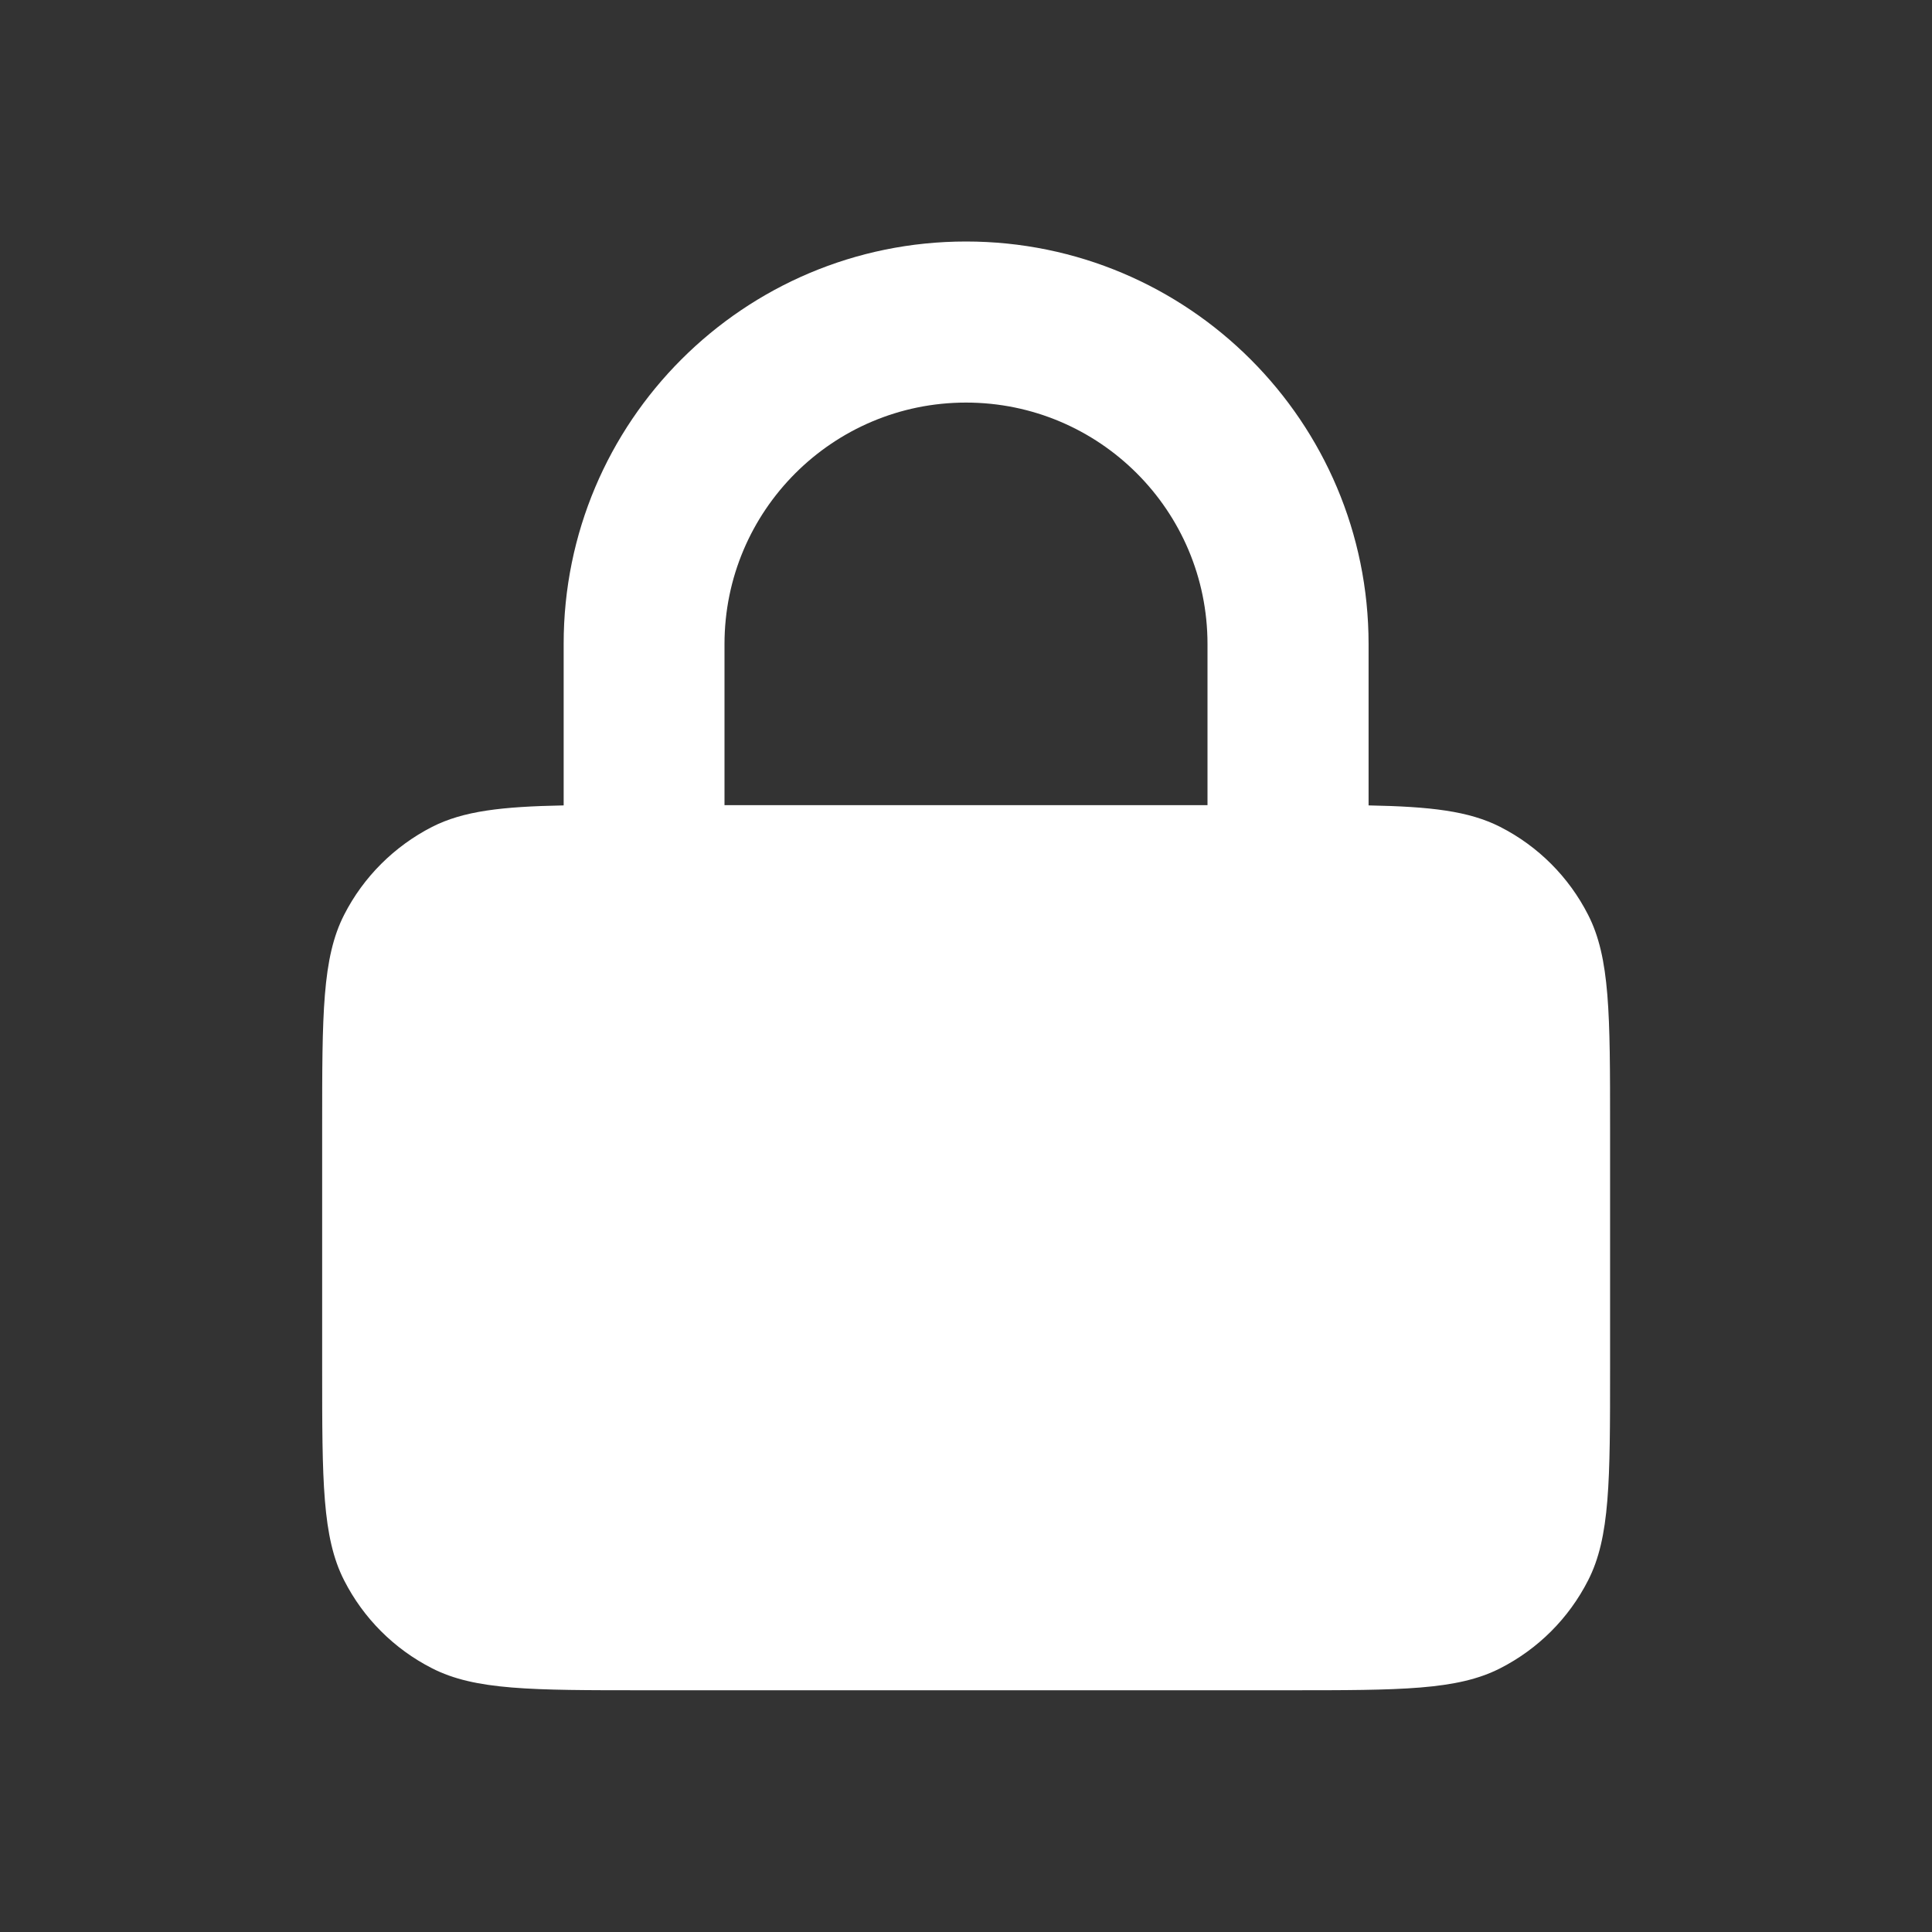 <?xml version="1.0" encoding="utf-8"?>
<!-- Generator: Adobe Illustrator 26.2.1, SVG Export Plug-In . SVG Version: 6.00 Build 0)  -->
<svg version="1.1" id="Livello_1" xmlns="http://www.w3.org/2000/svg" xmlns:xlink="http://www.w3.org/1999/xlink" x="0px" y="0px"
	 viewBox="0 0 800 800" style="enable-background:new 0 0 800 800;" xml:space="preserve">
<rect x="0" y="0" width="800" height="800" fill="#333333" stroke="none"/>
<style type="text/css">
	.st0{fill-rule:evenodd;clip-rule:evenodd;fill:#FFFFFF;}
</style>
<path class="st0" d="M400,100c92,0,166.7,74.6,166.7,166.7v66.8c25.7,0.5,41.5,2.3,54.5,8.9c15.7,8,28.4,20.7,36.4,36.4
	c9.1,17.8,9.1,41.2,9.1,87.8v100c0,46.7,0,70-9.1,87.8c-8,15.7-20.7,28.4-36.4,36.4c-17.8,9.1-41.2,9.1-87.8,9.1H266.7
	c-46.7,0-70,0-87.8-9.1c-15.7-8-28.4-20.7-36.4-36.4c-9.1-17.8-9.1-41.2-9.1-87.8v-100c0-46.7,0-70,9.1-87.8
	c8-15.7,20.8-28.4,36.4-36.4c13-6.6,28.8-8.4,54.5-8.9v-66.8C233.3,174.6,308,100,400,100z M500,266.7v66.7H300v-66.7
	c0-55.2,44.8-100,100-100S500,211.4,500,266.7z"/>
</svg>

